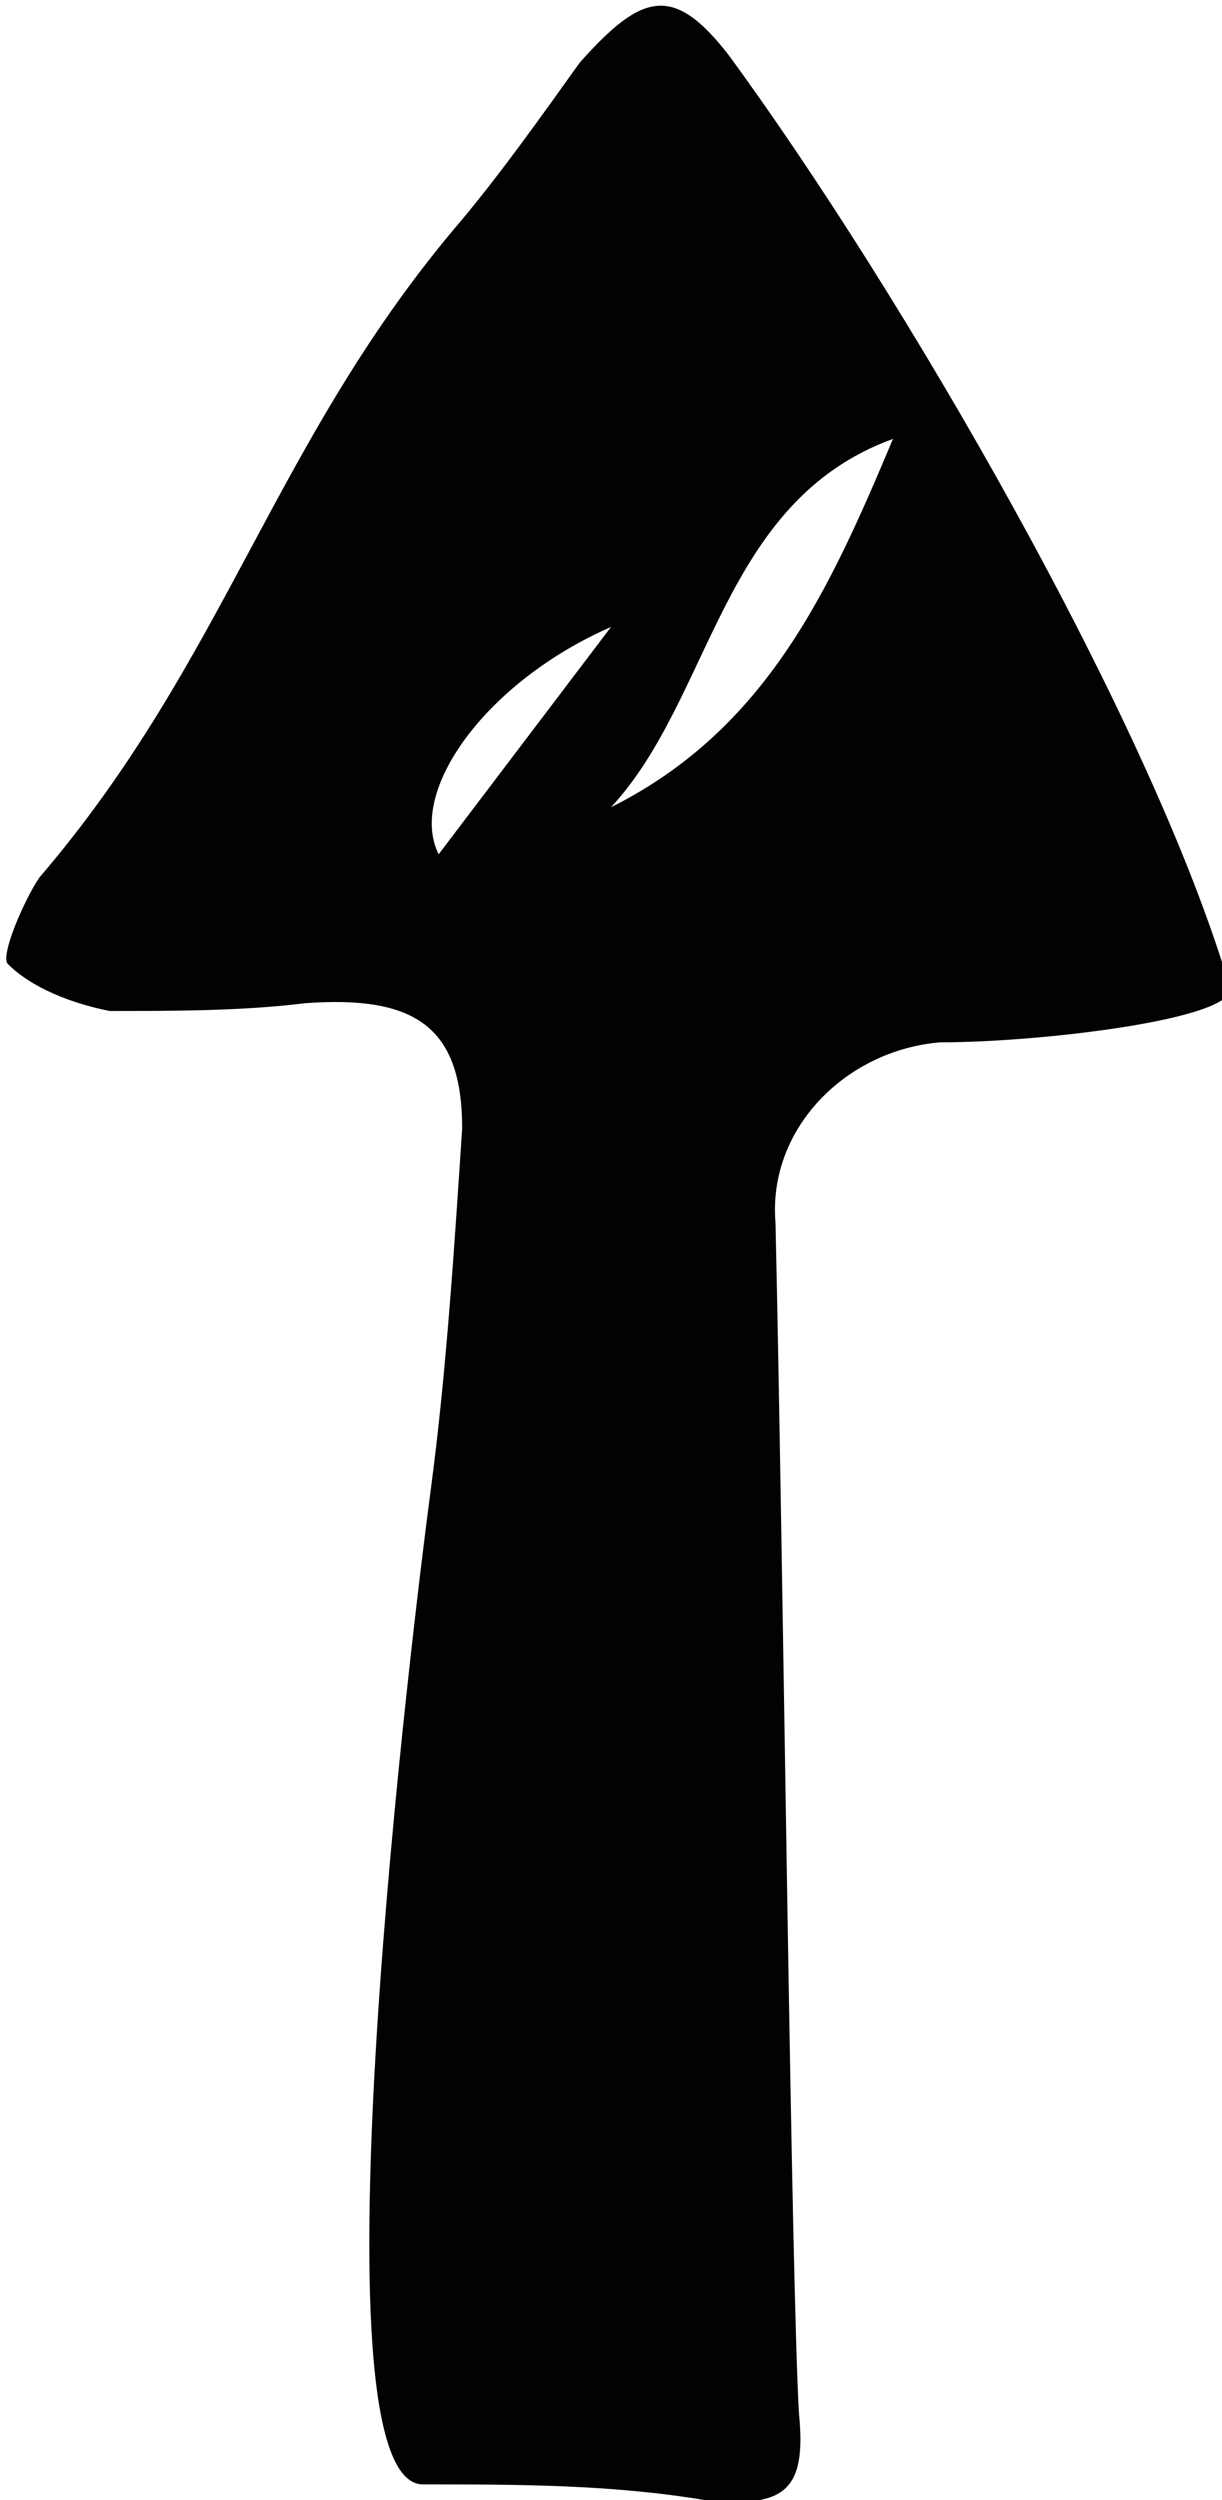 <?xml version="1.0" encoding="utf-8"?>
<!-- Generator: Adobe Illustrator 26.4.0, SVG Export Plug-In . SVG Version: 6.00 Build 0)  -->
<svg version="1.1" id="Calque_1" xmlns="http://www.w3.org/2000/svg" xmlns:xlink="http://www.w3.org/1999/xlink" x="0px" y="0px"
	 viewBox="0 0 15.6 31.9" style="enable-background:new 0 0 15.6 31.9;" xml:space="preserve">
<style type="text/css">
	.st0{fill:#010202;}
</style>
<path id="Tracé_20" class="st0" d="M12,13.3c-1.2,0.1-2.2,1.1-2.1,2.3c0.1,4.4,0.2,13.5,0.3,15.2c0.1,1-0.2,1.2-1.2,1.1
	c-1.2-0.2-2.4-0.2-3.6-0.2c-1.5,0-0.1-11.2,0.1-12.7c0.2-1.5,0.3-3.1,0.4-4.6c0-1.3-0.6-1.7-2-1.6c-0.8,0.1-1.7,0.1-2.5,0.1
	c-0.5-0.1-1-0.3-1.3-0.6c-0.1-0.1,0.2-0.8,0.4-1.1c2.4-2.8,3-5.6,5.4-8.4c0.5-0.6,1-1.3,1.5-2c0.8-0.9,1.2-1,1.9-0.1
	c2.2,3,5.4,8.5,6.4,11.9C15.8,13,13.3,13.3,12,13.3z M7.8,10.3c2-1,2.8-2.8,3.6-4.7C9.2,6.4,9.1,8.9,7.8,10.3z M7.8,8
	c-1.6,0.7-2.6,2.1-2.2,2.9L7.8,8z"/>
</svg>
